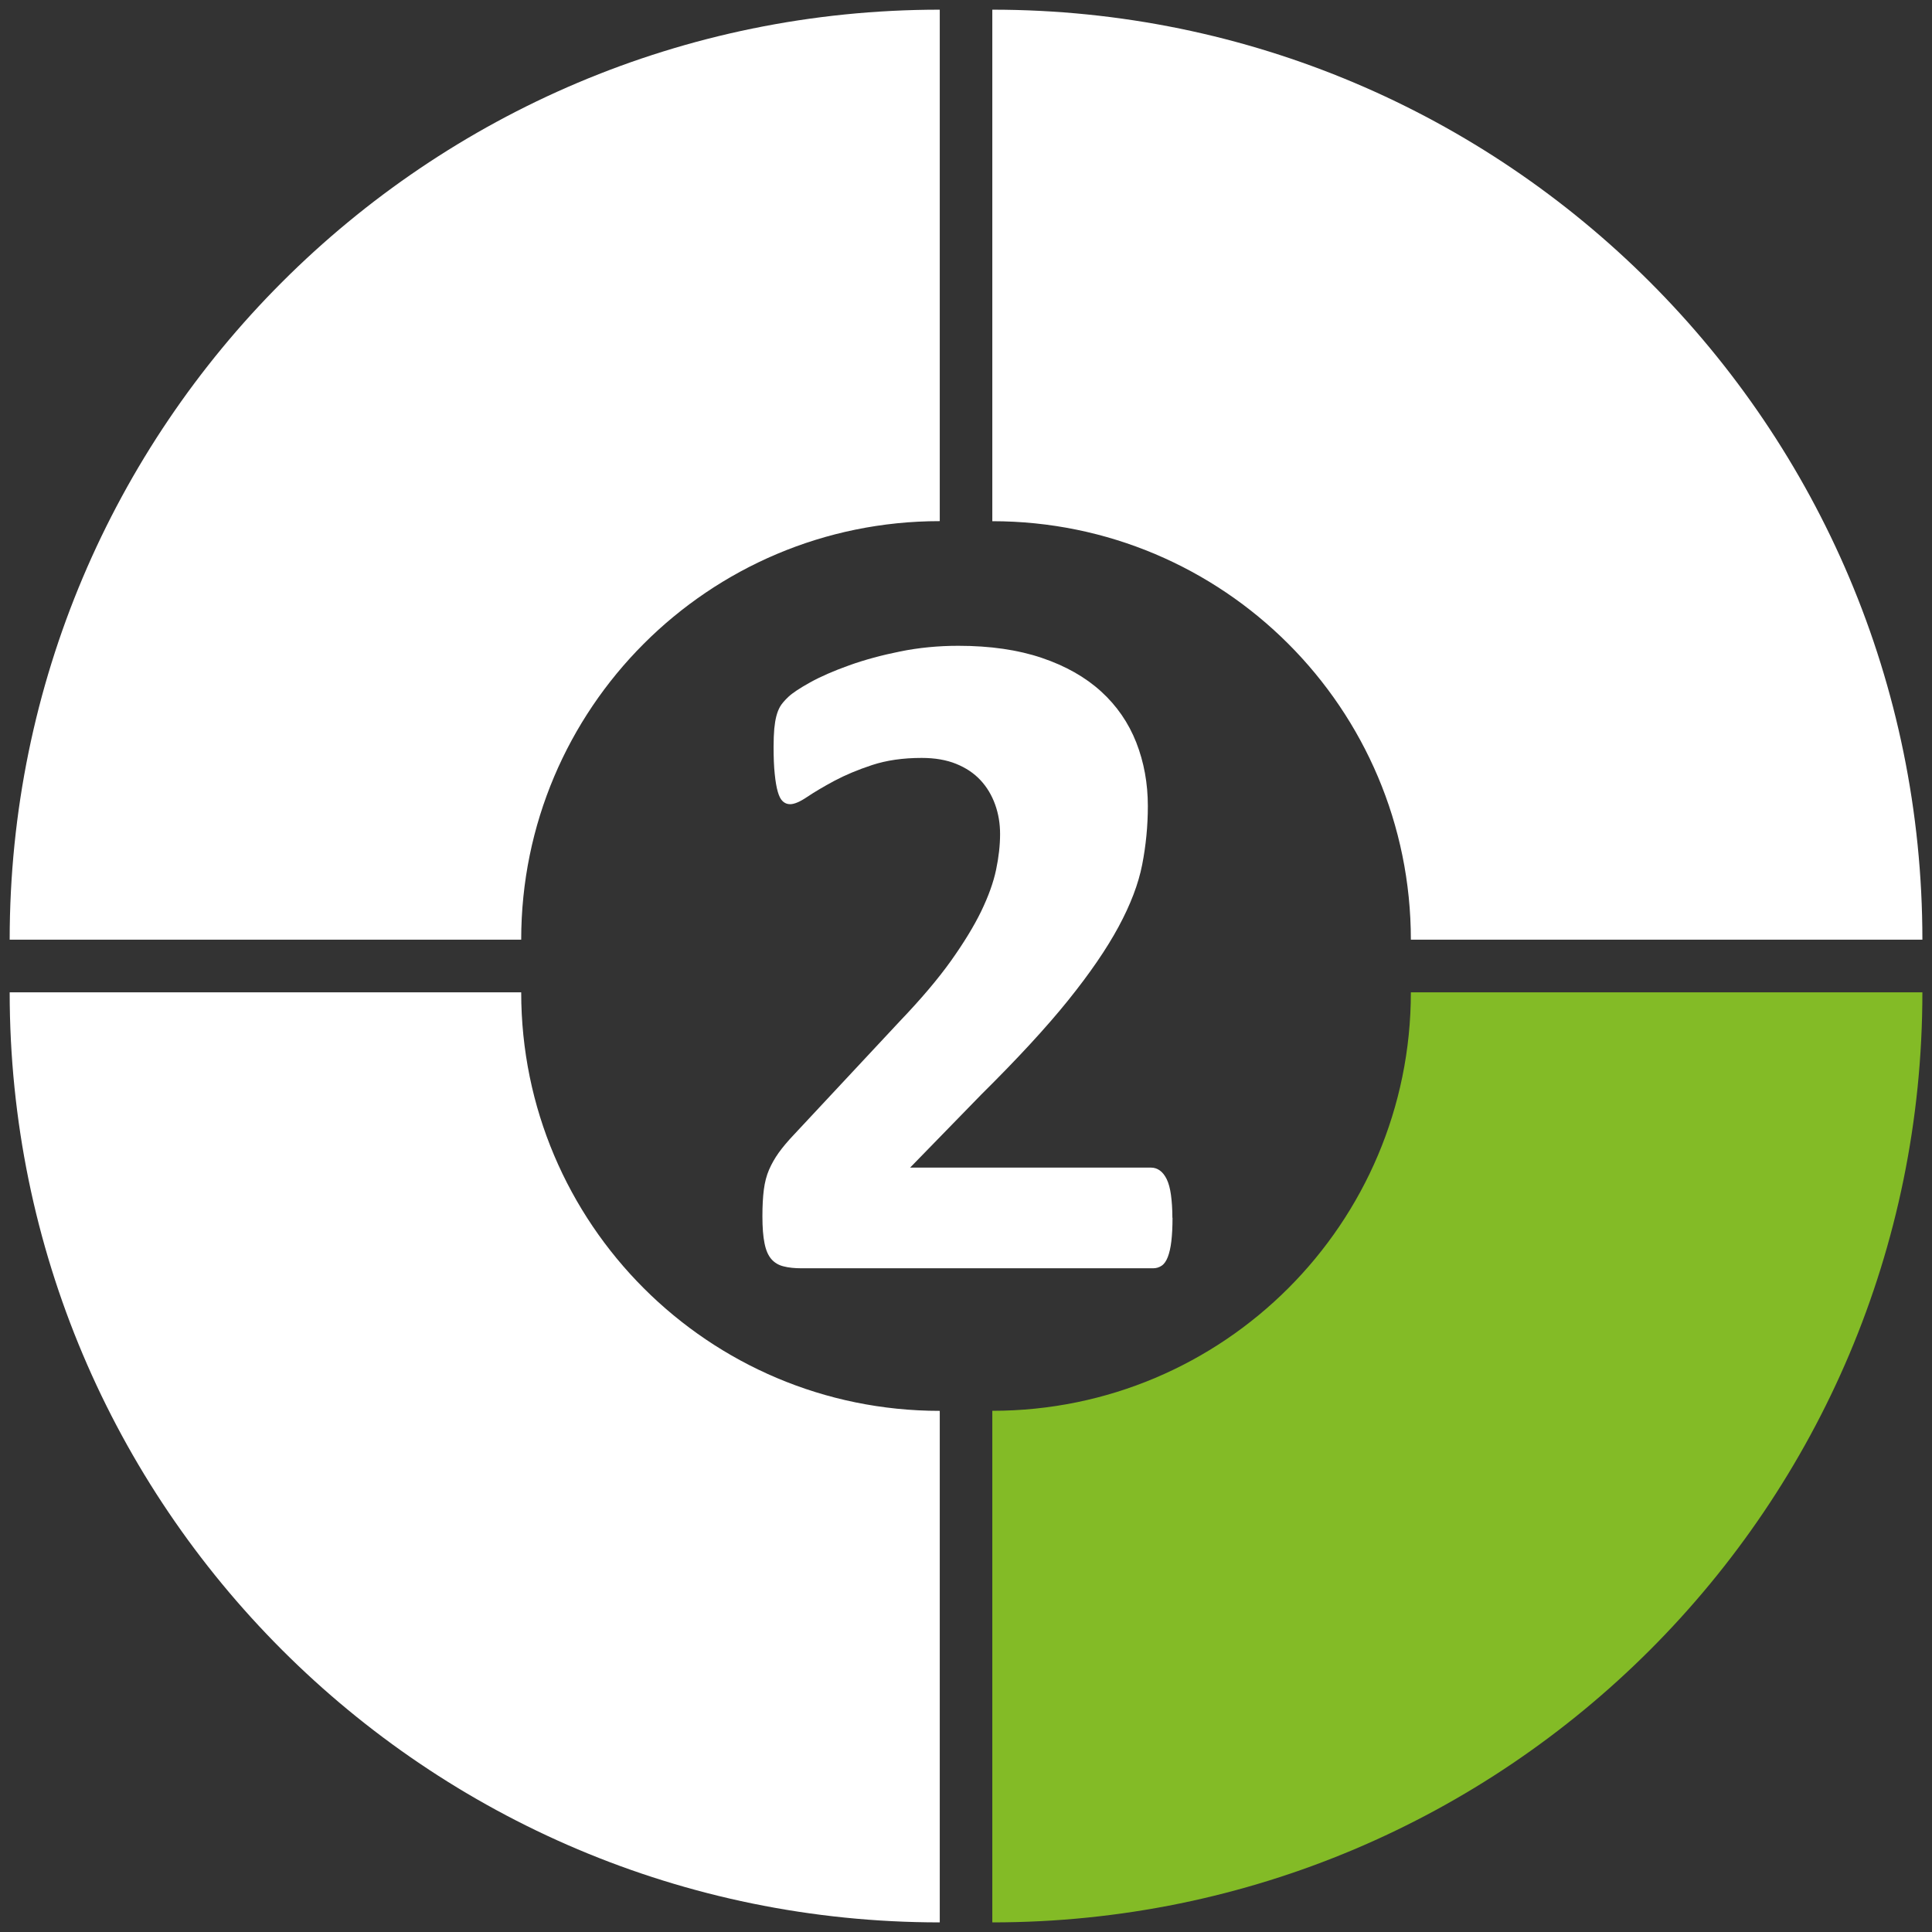 <?xml version="1.0" encoding="UTF-8"?>
<svg id="Layer_1" data-name="Layer 1" xmlns="http://www.w3.org/2000/svg" viewBox="0 0 283.46 283.46">
  <rect x="0" y="0" width="283.46" height="283.46" fill="#333333" stroke="none"/>
  <defs>
    <style>
      .cls-1 {
        fill: #83bb26;
      }

      .cls-2 {
        fill: #fff;
      }
    </style>
  </defs>
  <g>
    <path class="cls-2" d="M207,137.87h75.05C282.05,62.51,220.95,1.42,145.59,1.42v75.05c33.91,0,61.41,27.49,61.41,61.41"/>
    <path class="cls-1" d="M145.59,207v75.05c75.36,0,136.46-61.09,136.46-136.46h-75.05c0,33.91-27.49,61.4-61.41,61.4"/>
    <path class="cls-2" d="M76.47,145.59H1.42c0,75.36,61.09,136.46,136.46,136.46v-75.05c-33.91,0-61.41-27.49-61.41-61.4"/>
    <path class="cls-2" d="M1.42,137.87h75.05c0-33.91,27.49-61.41,61.41-61.41V1.42C62.51,1.42,1.42,62.51,1.42,137.87"/>
  </g>
  <path class="cls-2" d="M172.03,178.67c0,1.34-.06,2.48-.17,3.43s-.29,1.72-.52,2.32c-.23.6-.53,1.03-.9,1.28-.37.25-.79.38-1.25.38h-51.59c-1.02,0-1.9-.09-2.63-.28-.74-.18-1.34-.54-1.8-1.07-.46-.53-.8-1.3-1-2.32-.21-1.02-.31-2.33-.31-3.95,0-1.53.07-2.83.21-3.92.14-1.08.39-2.05.76-2.91.37-.85.84-1.69,1.42-2.5.58-.81,1.33-1.7,2.25-2.67l15.53-16.64c3.1-3.24,5.59-6.18,7.49-8.84,1.89-2.66,3.37-5.08,4.44-7.28,1.06-2.2,1.79-4.22,2.18-6.07.39-1.85.59-3.61.59-5.27,0-1.53-.24-2.97-.73-4.33-.49-1.36-1.2-2.55-2.15-3.57s-2.14-1.81-3.57-2.39c-1.43-.58-3.12-.87-5.06-.87-2.73,0-5.14.35-7.25,1.04-2.1.69-3.95,1.47-5.55,2.32-1.6.86-2.92,1.64-3.99,2.36-1.06.72-1.9,1.07-2.5,1.07-.42,0-.77-.14-1.08-.42s-.54-.74-.73-1.39c-.19-.65-.34-1.51-.45-2.6-.12-1.09-.17-2.42-.17-3.99,0-1.06.04-1.95.1-2.67.07-.72.17-1.34.31-1.87.14-.53.32-.99.55-1.39.23-.39.63-.87,1.21-1.42s1.64-1.26,3.19-2.12,3.46-1.69,5.72-2.5c2.26-.81,4.76-1.49,7.49-2.04,2.73-.55,5.57-.83,8.53-.83,4.67,0,8.75.59,12.24,1.77s6.39,2.82,8.7,4.92c2.31,2.1,4.03,4.6,5.17,7.49,1.13,2.89,1.7,6,1.7,9.33,0,2.91-.28,5.78-.83,8.6-.55,2.82-1.71,5.86-3.47,9.12-1.76,3.26-4.23,6.86-7.42,10.82s-7.42,8.54-12.69,13.76l-10.47,10.75h35.36c.46,0,.89.14,1.28.42s.73.71,1.01,1.28c.28.58.49,1.34.62,2.29s.21,2.07.21,3.36Z"/>
</svg>